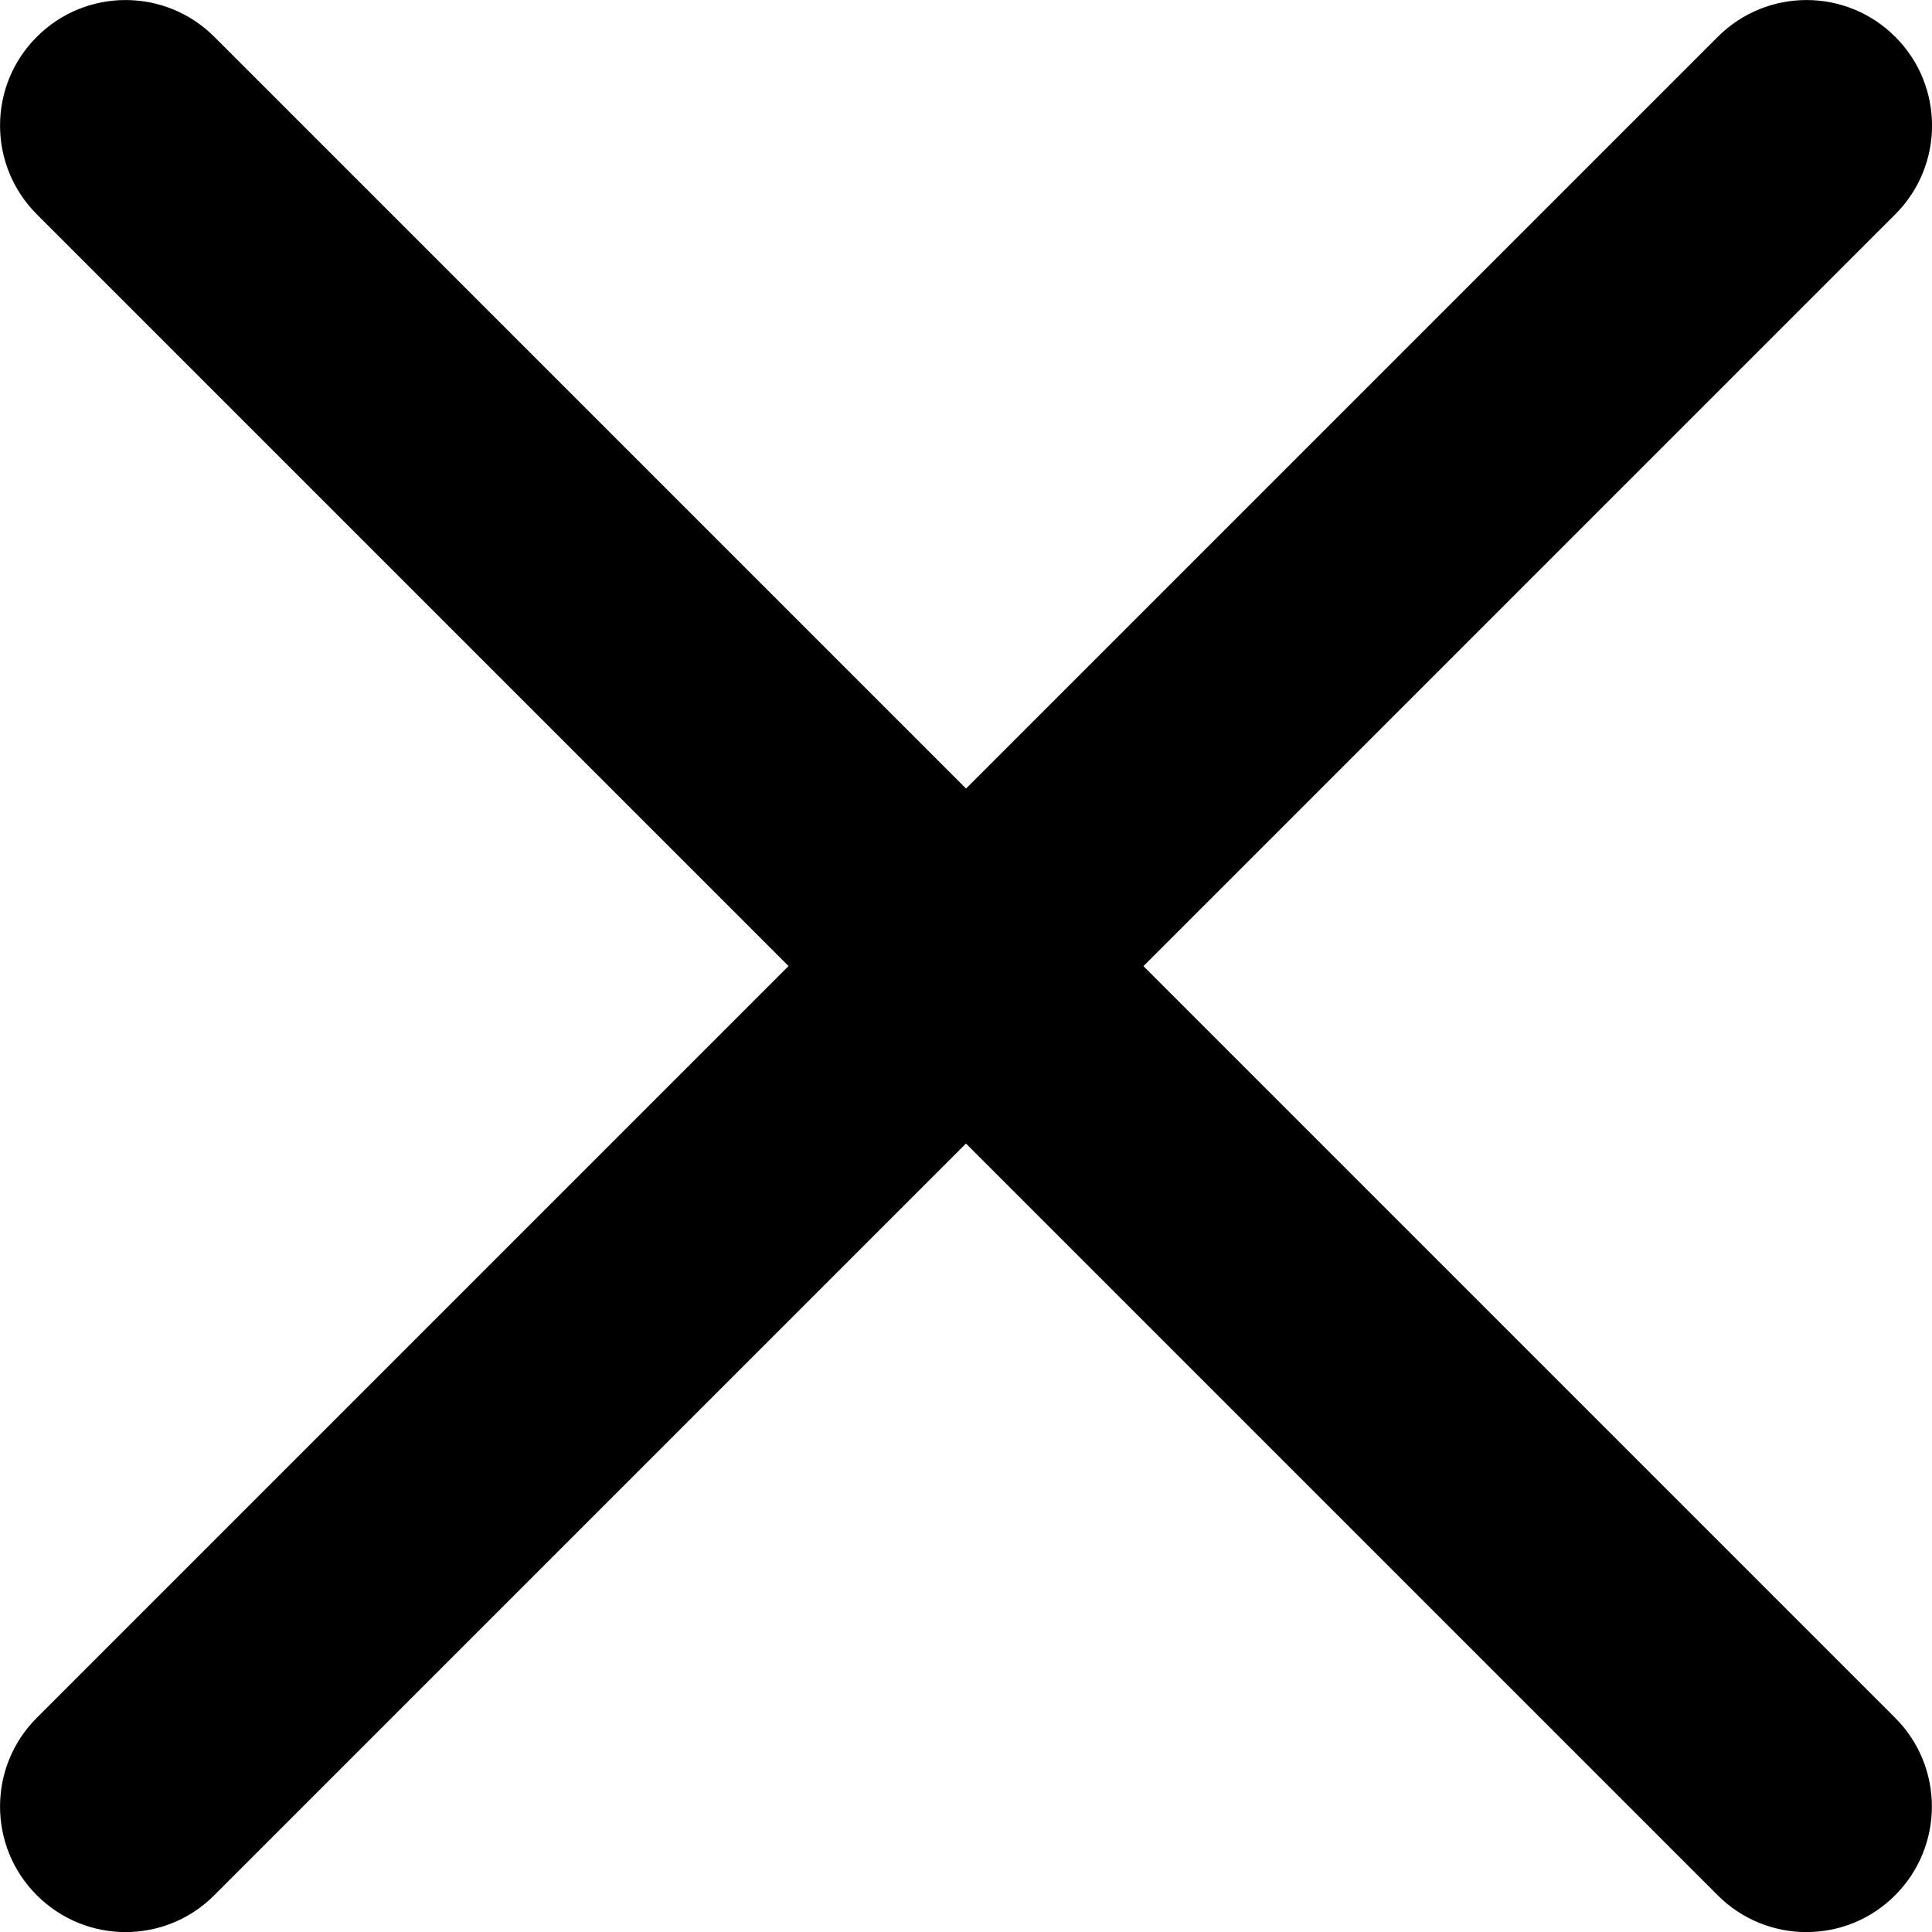 <?xml version="1.0" encoding="UTF-8"?>
<svg id="a" data-name="Camada 1" xmlns="http://www.w3.org/2000/svg" viewBox="0 0 23.087 23.087">
  <path d="m13.665,11.544L22.648,2.561c.586-.585.586-1.536,0-2.121-.586-.586-1.535-.586-2.121,0l-8.983,8.983L2.561.44C1.975-.146,1.025-.146.44.44-.146,1.025-.146,1.975.44,2.561l8.983,8.983L.44,20.527c-.586.586-.586,1.535,0,2.121.293.293.677.44,1.06.44s.768-.146,1.06-.44l8.983-8.983,8.983,8.983c.293.293.677.44,1.06.44s.768-.146,1.06-.44c.586-.586.586-1.535,0-2.121l-8.983-8.983Z" style="stroke-width: 0px;"/>
</svg>